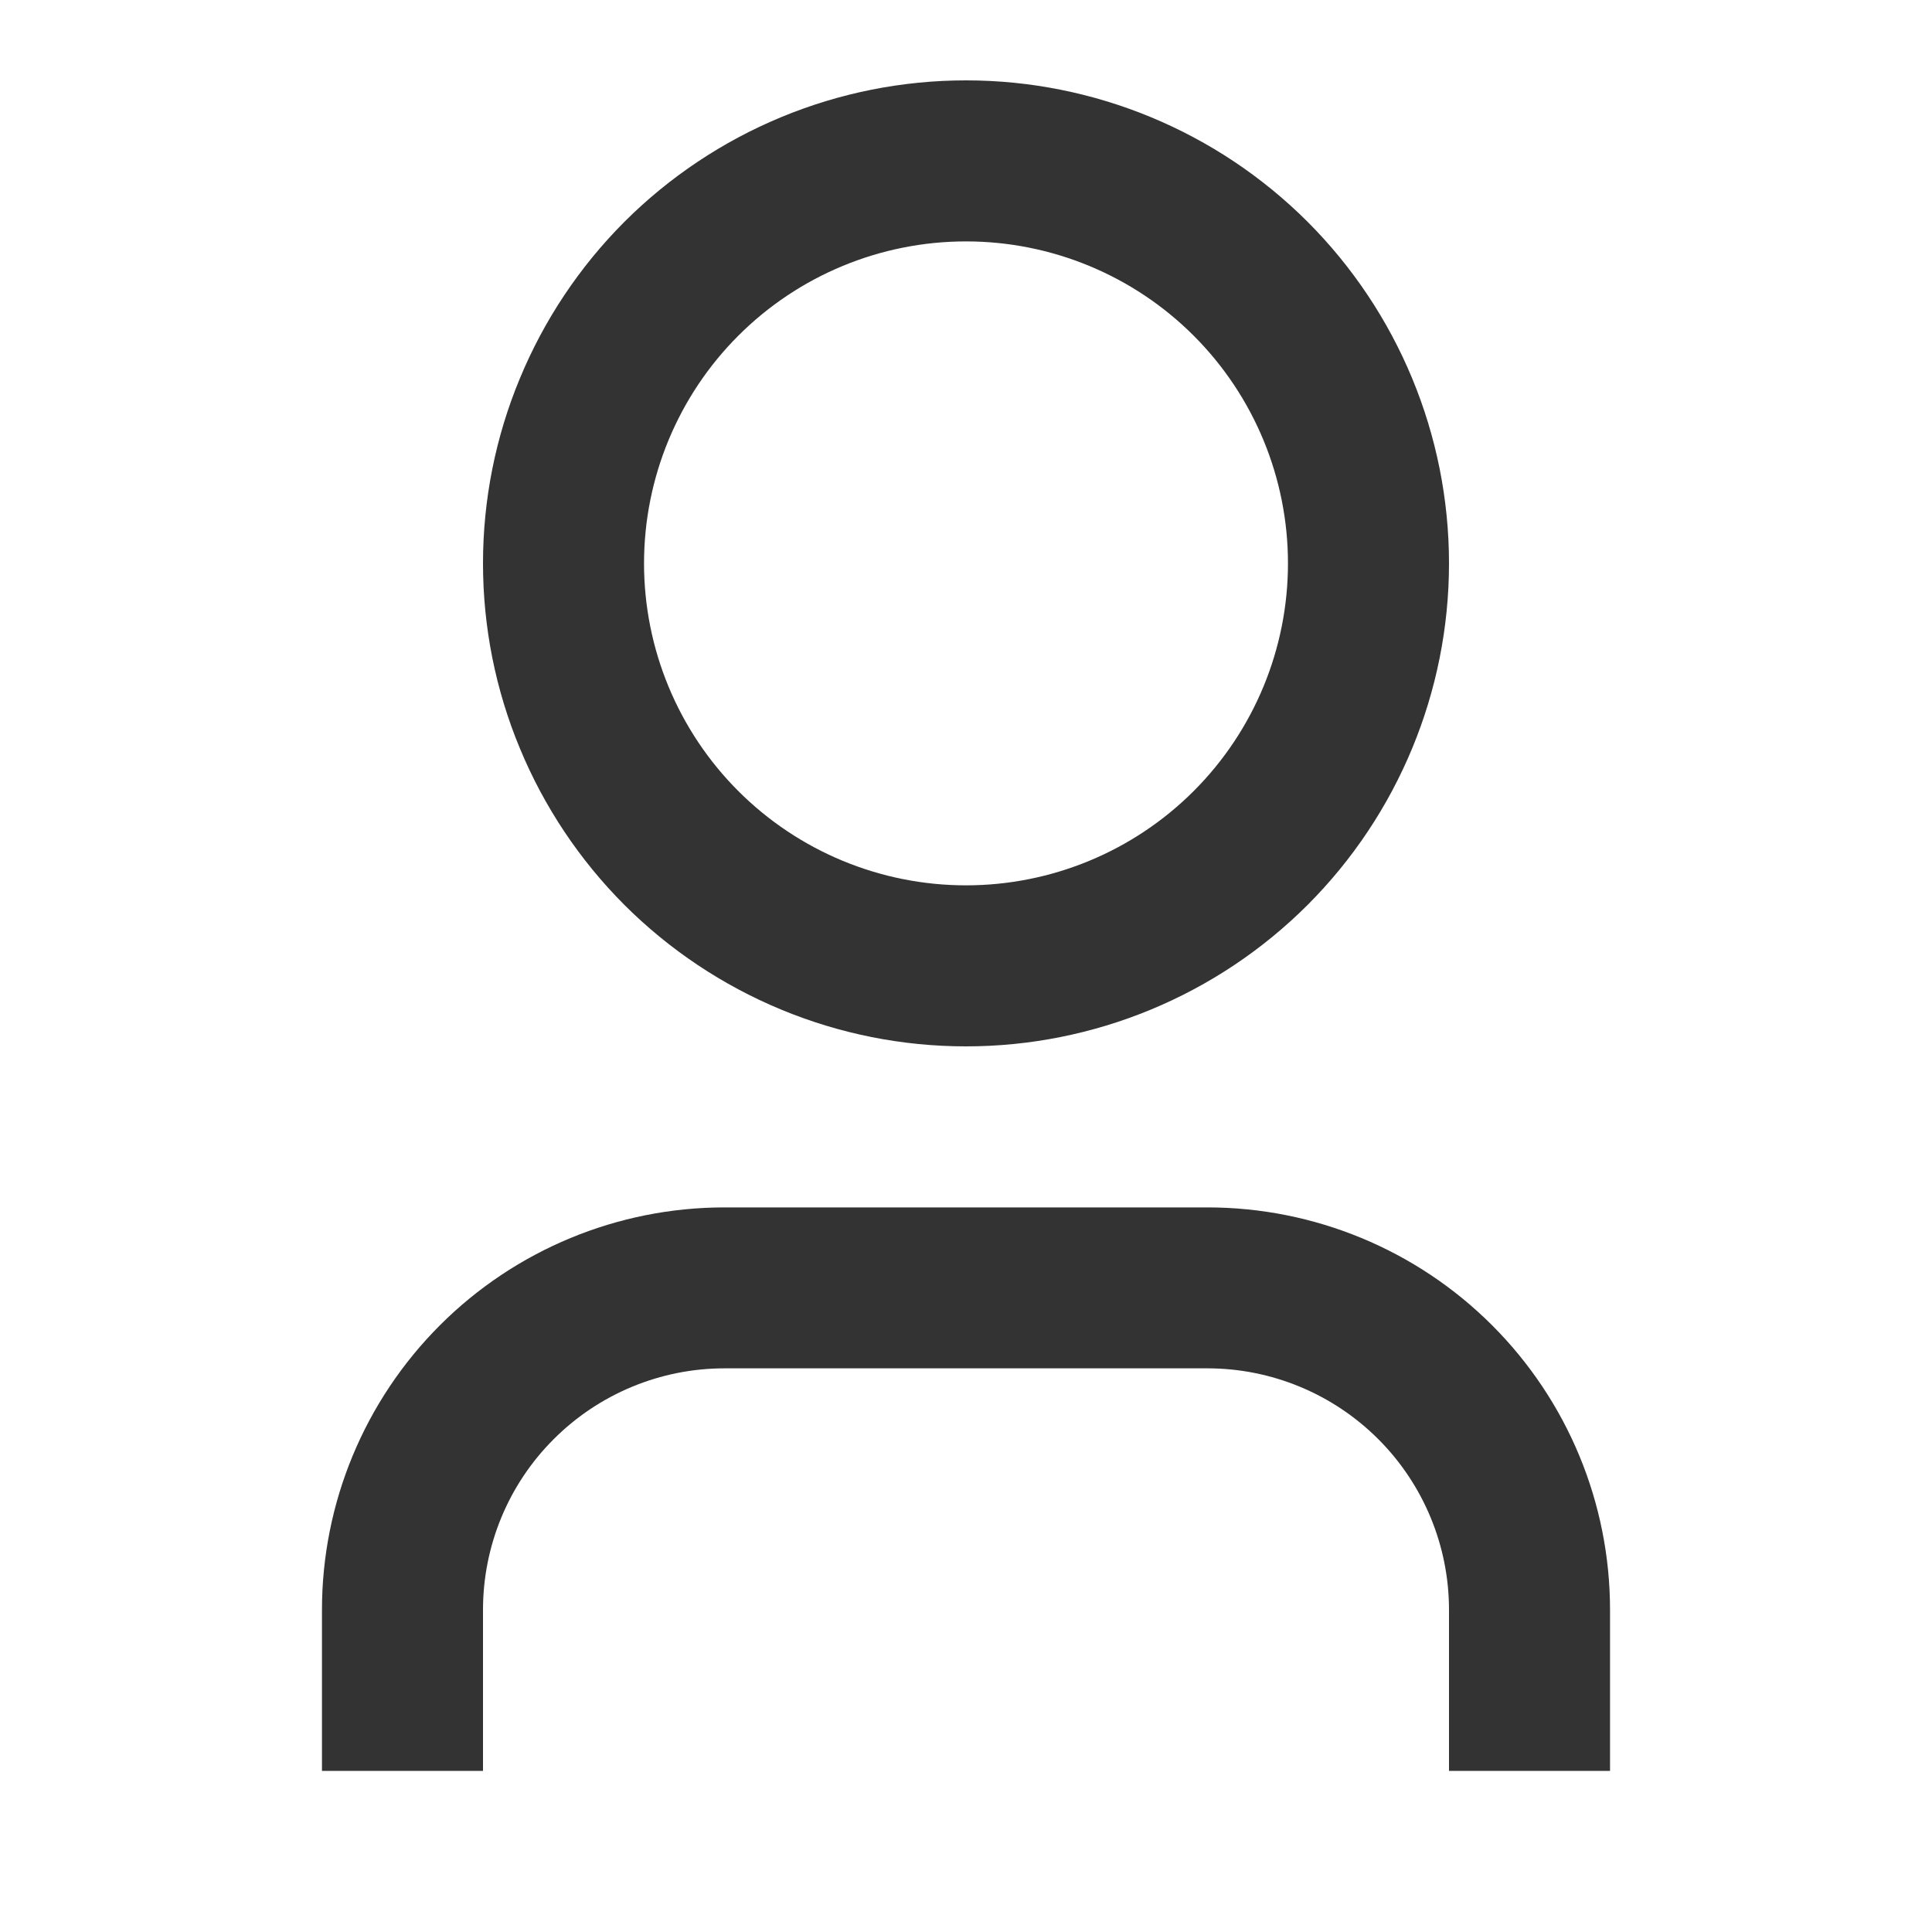 <svg width="20" height="20" viewBox="0 0 20 20" fill="none" xmlns="http://www.w3.org/2000/svg">
<g clip-path="url(#clip0_2815_14702)">
<path d="M16.667 18.332H15V16.665C15 16.002 14.736 15.366 14.268 14.898C13.799 14.429 13.163 14.165 12.5 14.165H7.5C6.837 14.165 6.201 14.429 5.732 14.898C5.263 15.366 5 16.002 5 16.665V18.332H3.333V16.665C3.333 15.56 3.772 14.501 4.554 13.719C5.335 12.938 6.395 12.499 7.5 12.499H12.5C13.605 12.499 14.665 12.938 15.446 13.719C16.228 14.501 16.667 15.56 16.667 16.665V18.332ZM10 10.832C9.343 10.832 8.693 10.703 8.086 10.451C7.48 10.2 6.929 9.832 6.464 9.368C6 8.903 5.632 8.352 5.381 7.745C5.129 7.139 5 6.489 5 5.832C5 5.175 5.129 4.525 5.381 3.919C5.632 3.312 6 2.761 6.464 2.296C6.929 1.832 7.48 1.464 8.086 1.213C8.693 0.961 9.343 0.832 10 0.832C11.326 0.832 12.598 1.359 13.536 2.296C14.473 3.234 15 4.506 15 5.832C15 7.158 14.473 8.43 13.536 9.368C12.598 10.305 11.326 10.832 10 10.832ZM10 9.165C10.884 9.165 11.732 8.814 12.357 8.189C12.982 7.564 13.333 6.716 13.333 5.832C13.333 4.948 12.982 4.1 12.357 3.475C11.732 2.85 10.884 2.499 10 2.499C9.116 2.499 8.268 2.85 7.643 3.475C7.018 4.1 6.667 4.948 6.667 5.832C6.667 6.716 7.018 7.564 7.643 8.189C8.268 8.814 9.116 9.165 10 9.165Z" fill="#333333"/>
</g>
<defs>
<clipPath id="clip0_2815_14702">
<rect width="20" height="20" fill="white"/>
</clipPath>
</defs>
</svg>